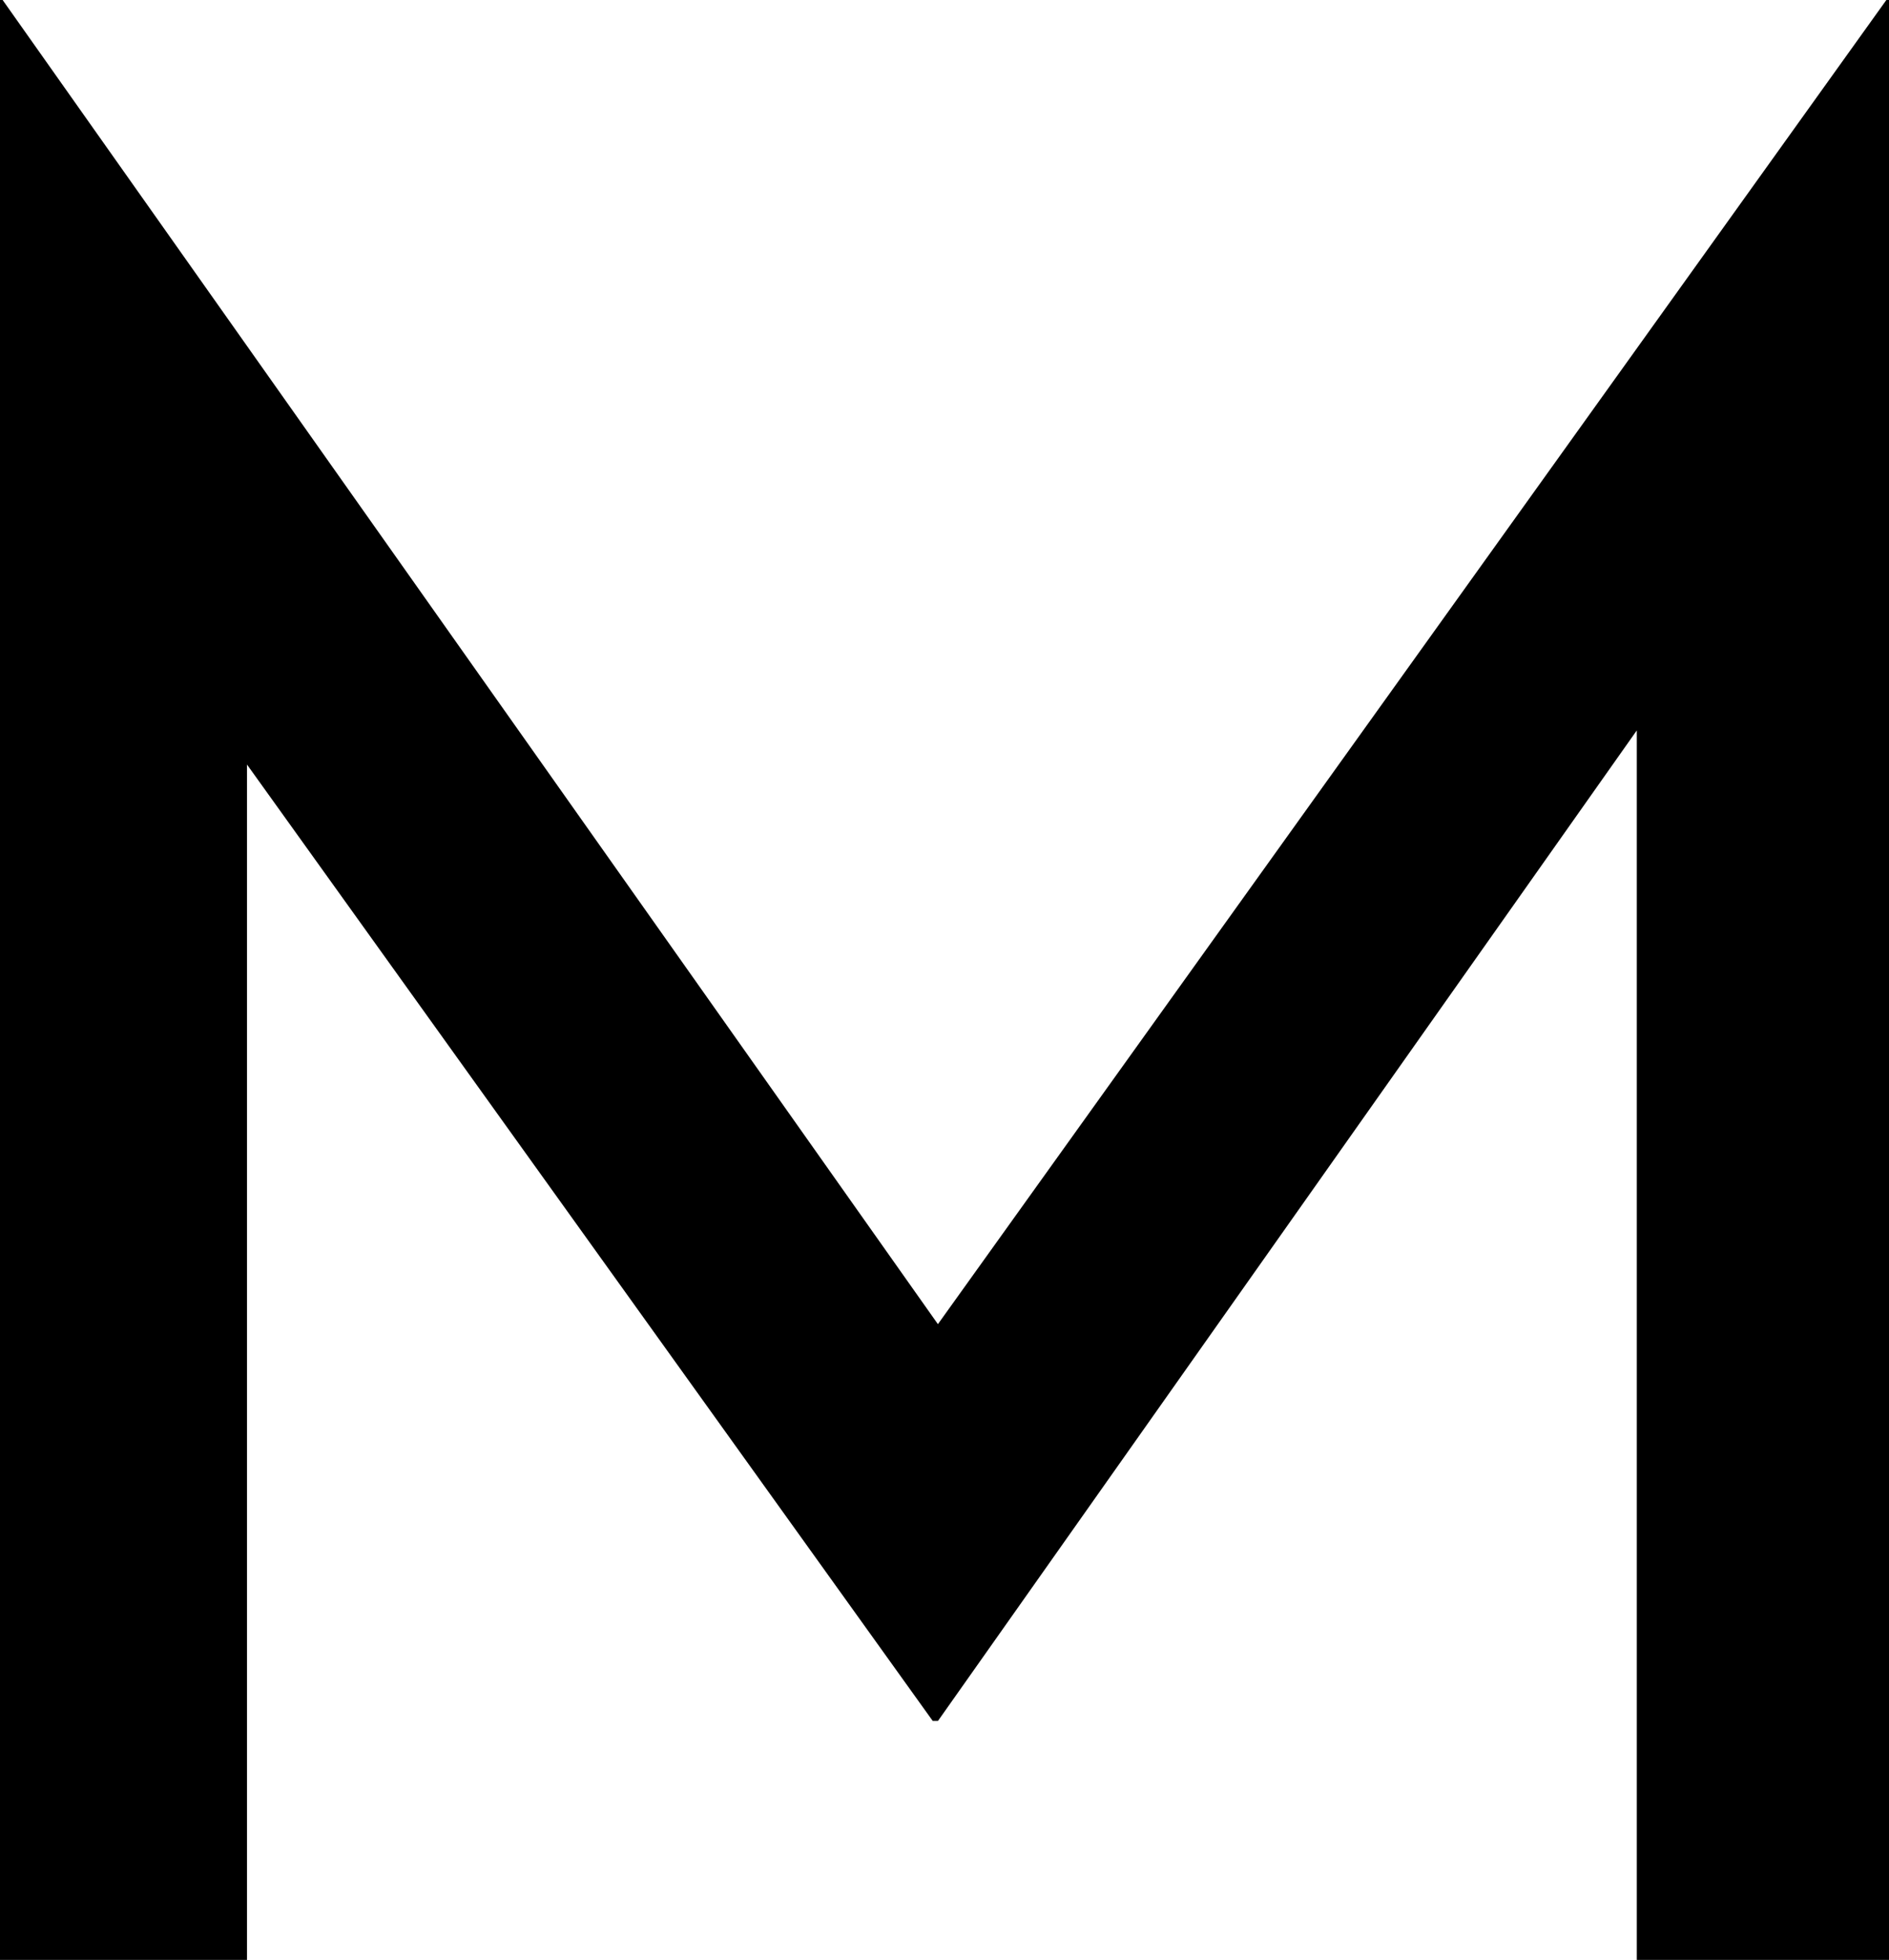 <?xml version="1.0" encoding="UTF-8"?>
<svg id="Layer_1" data-name="Layer 1" xmlns="http://www.w3.org/2000/svg" viewBox="0 0 257.82 267.5">
  <path d="M257.82,0v267.5h-34.42V99.69l-95.38,135.19h-.72L33.71,104.35v163.15H0V0h.36l127.65,180.73L257.46,0h.36Z"/>
</svg>
